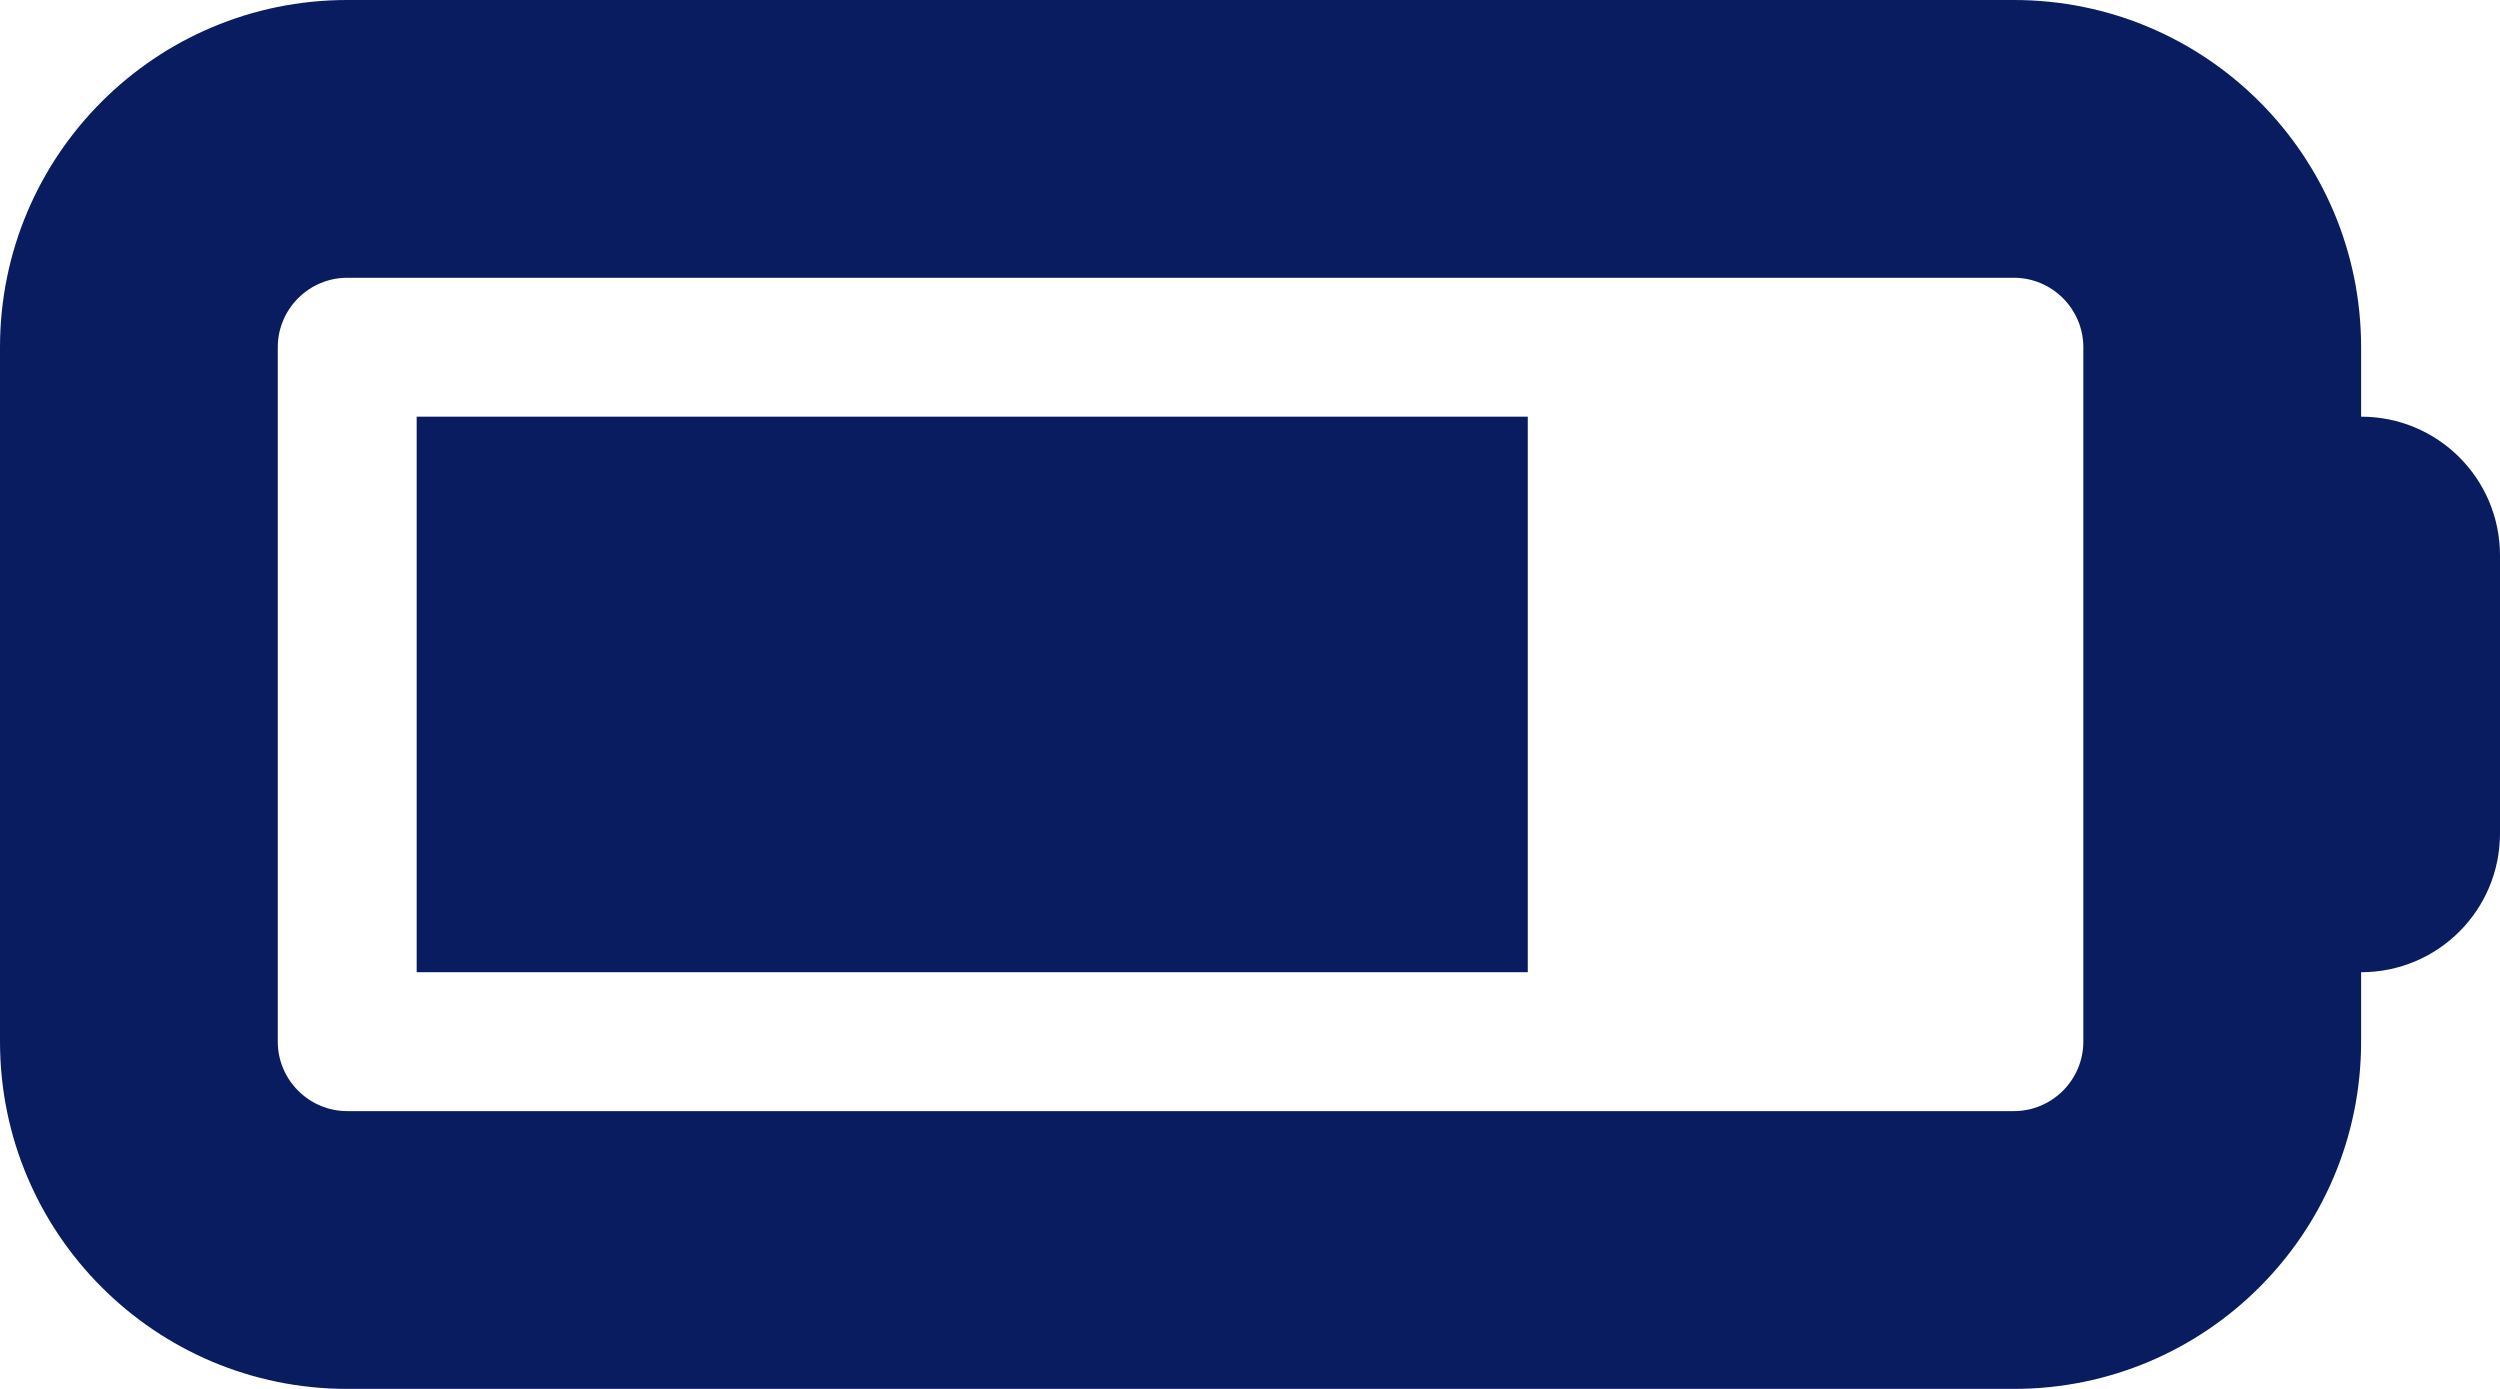 <?xml version="1.0"?>
<svg xmlns="http://www.w3.org/2000/svg" width="45" height="25" viewBox="0 0 45 25" fill="none">
<path d="M36.25 5C36.938 5 37.5 5.562 37.5 6.25V18.75C37.5 19.438 36.938 20 36.25 20H6.25C5.562 20 5 19.438 5 18.75V6.25C5 5.562 5.562 5 6.25 5H36.25ZM6.25 0C2.797 0 0 2.797 0 6.25V18.75C0 22.203 2.797 25 6.25 25H36.25C39.703 25 42.5 22.203 42.5 18.75V17.5C43.883 17.5 45 16.383 45 15V10C45 8.617 43.883 7.5 42.5 7.5V6.25C42.5 2.797 39.703 0 36.25 0H6.25ZM27.5 7.5H7.5V17.5H27.5V7.5Z" fill="#0A1C60"/>
</svg>
